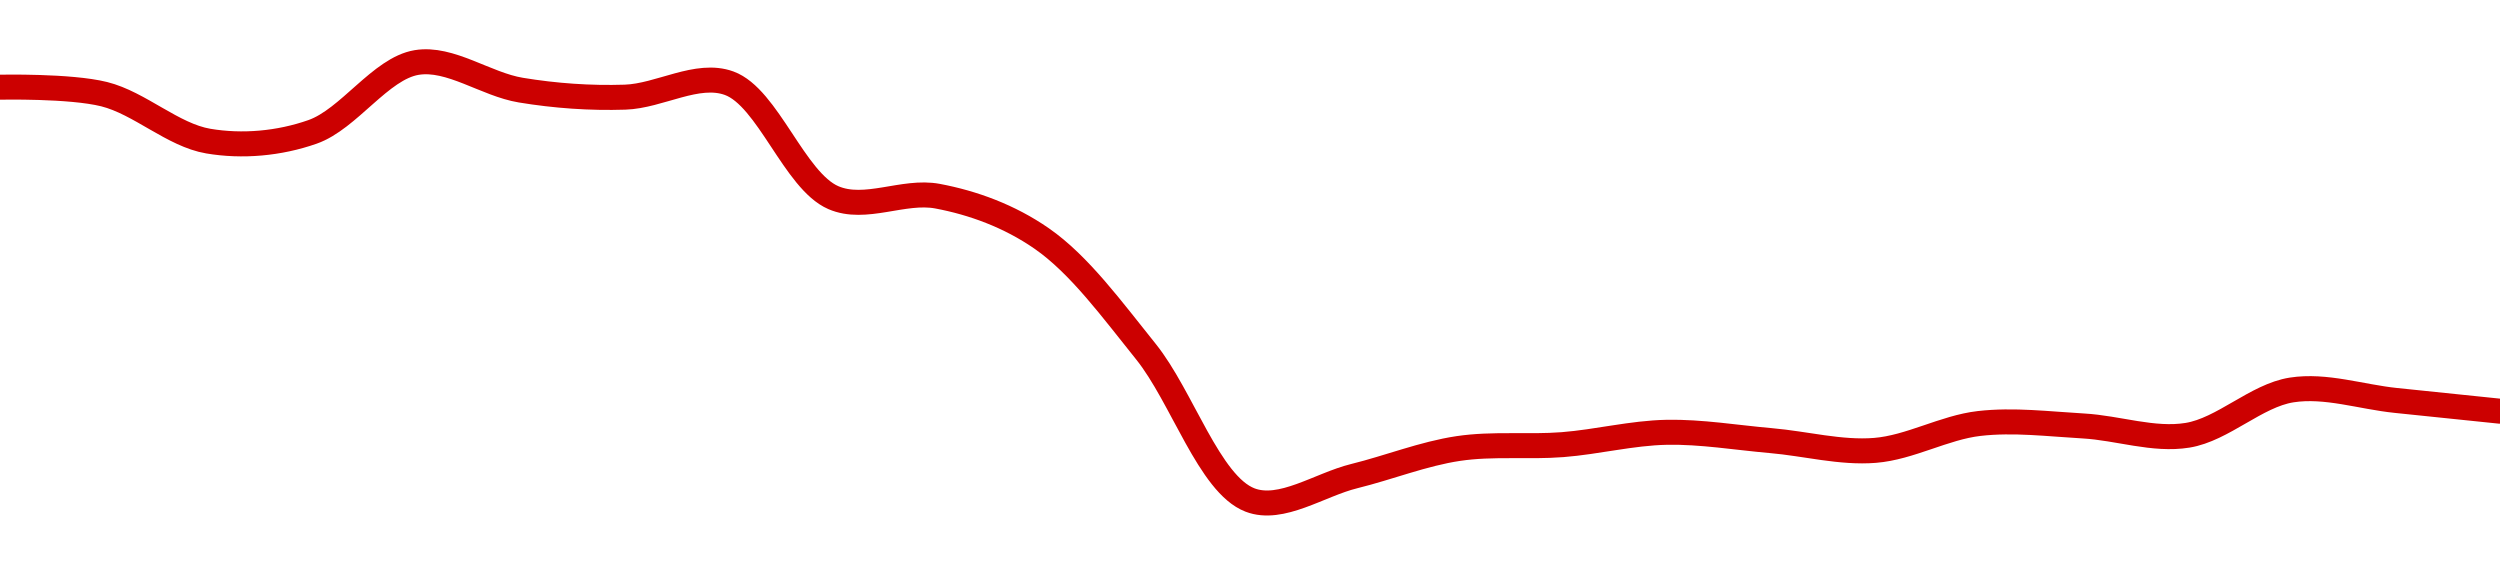 <!-- series1d: [0.114305,0.114096,0.112689,0.112965,0.115045,0.114217,0.114006,0.114424,0.110995,0.111039,0.109771,0.106383,0.101933,0.102648,0.103476,0.103592,0.103962,0.103713,0.10342,0.104226,0.104152,0.103873,0.105231,0.104917,0.104594] -->

<svg width="200" height="45" viewBox="0 0 200 45" xmlns="http://www.w3.org/2000/svg">
  <defs>
    <linearGradient id="grad-area" x1="0" y1="0" x2="0" y2="1">
      <stop offset="0%" stop-color="rgba(255,82,82,.2)" />
      <stop offset="100%" stop-color="rgba(0,0,0,0)" />
    </linearGradient>
  </defs>

  <path d="M0,6.975C0,6.975,5.615,6.853,8.333,7.533C11.177,8.244,13.825,10.808,16.667,11.289C19.386,11.749,22.336,11.488,25,10.552C27.914,9.528,30.444,5.479,33.333,5C36.015,4.556,38.867,6.749,41.667,7.21C44.423,7.665,47.227,7.864,50,7.773C52.782,7.682,55.776,5.725,58.333,6.658C61.436,7.789,63.555,14.462,66.667,15.811C69.22,16.918,72.273,15.181,75,15.693C77.833,16.226,80.741,17.281,83.333,19.078C86.365,21.179,88.995,24.805,91.667,28.122C94.569,31.724,96.746,38.749,100,40C102.497,40.96,105.561,38.776,108.333,38.091C111.117,37.404,113.865,36.299,116.667,35.881C119.422,35.47,122.227,35.787,125,35.572C127.782,35.355,130.553,34.637,133.333,34.584C136.108,34.531,138.89,35.008,141.667,35.249C144.445,35.49,147.241,36.251,150,36.031C152.797,35.808,155.533,34.201,158.333,33.879C161.089,33.562,163.891,33.92,166.667,34.077C169.447,34.234,172.277,35.263,175,34.822C177.838,34.362,180.497,31.64,183.333,31.197C186.057,30.771,188.889,31.751,191.667,32.035C194.445,32.318,200,32.897,200,32.897"
        fill="none"
        stroke="#CC0000"
        stroke-width="2"
        stroke-linejoin="round"
        stroke-linecap="round"
        />
</svg>